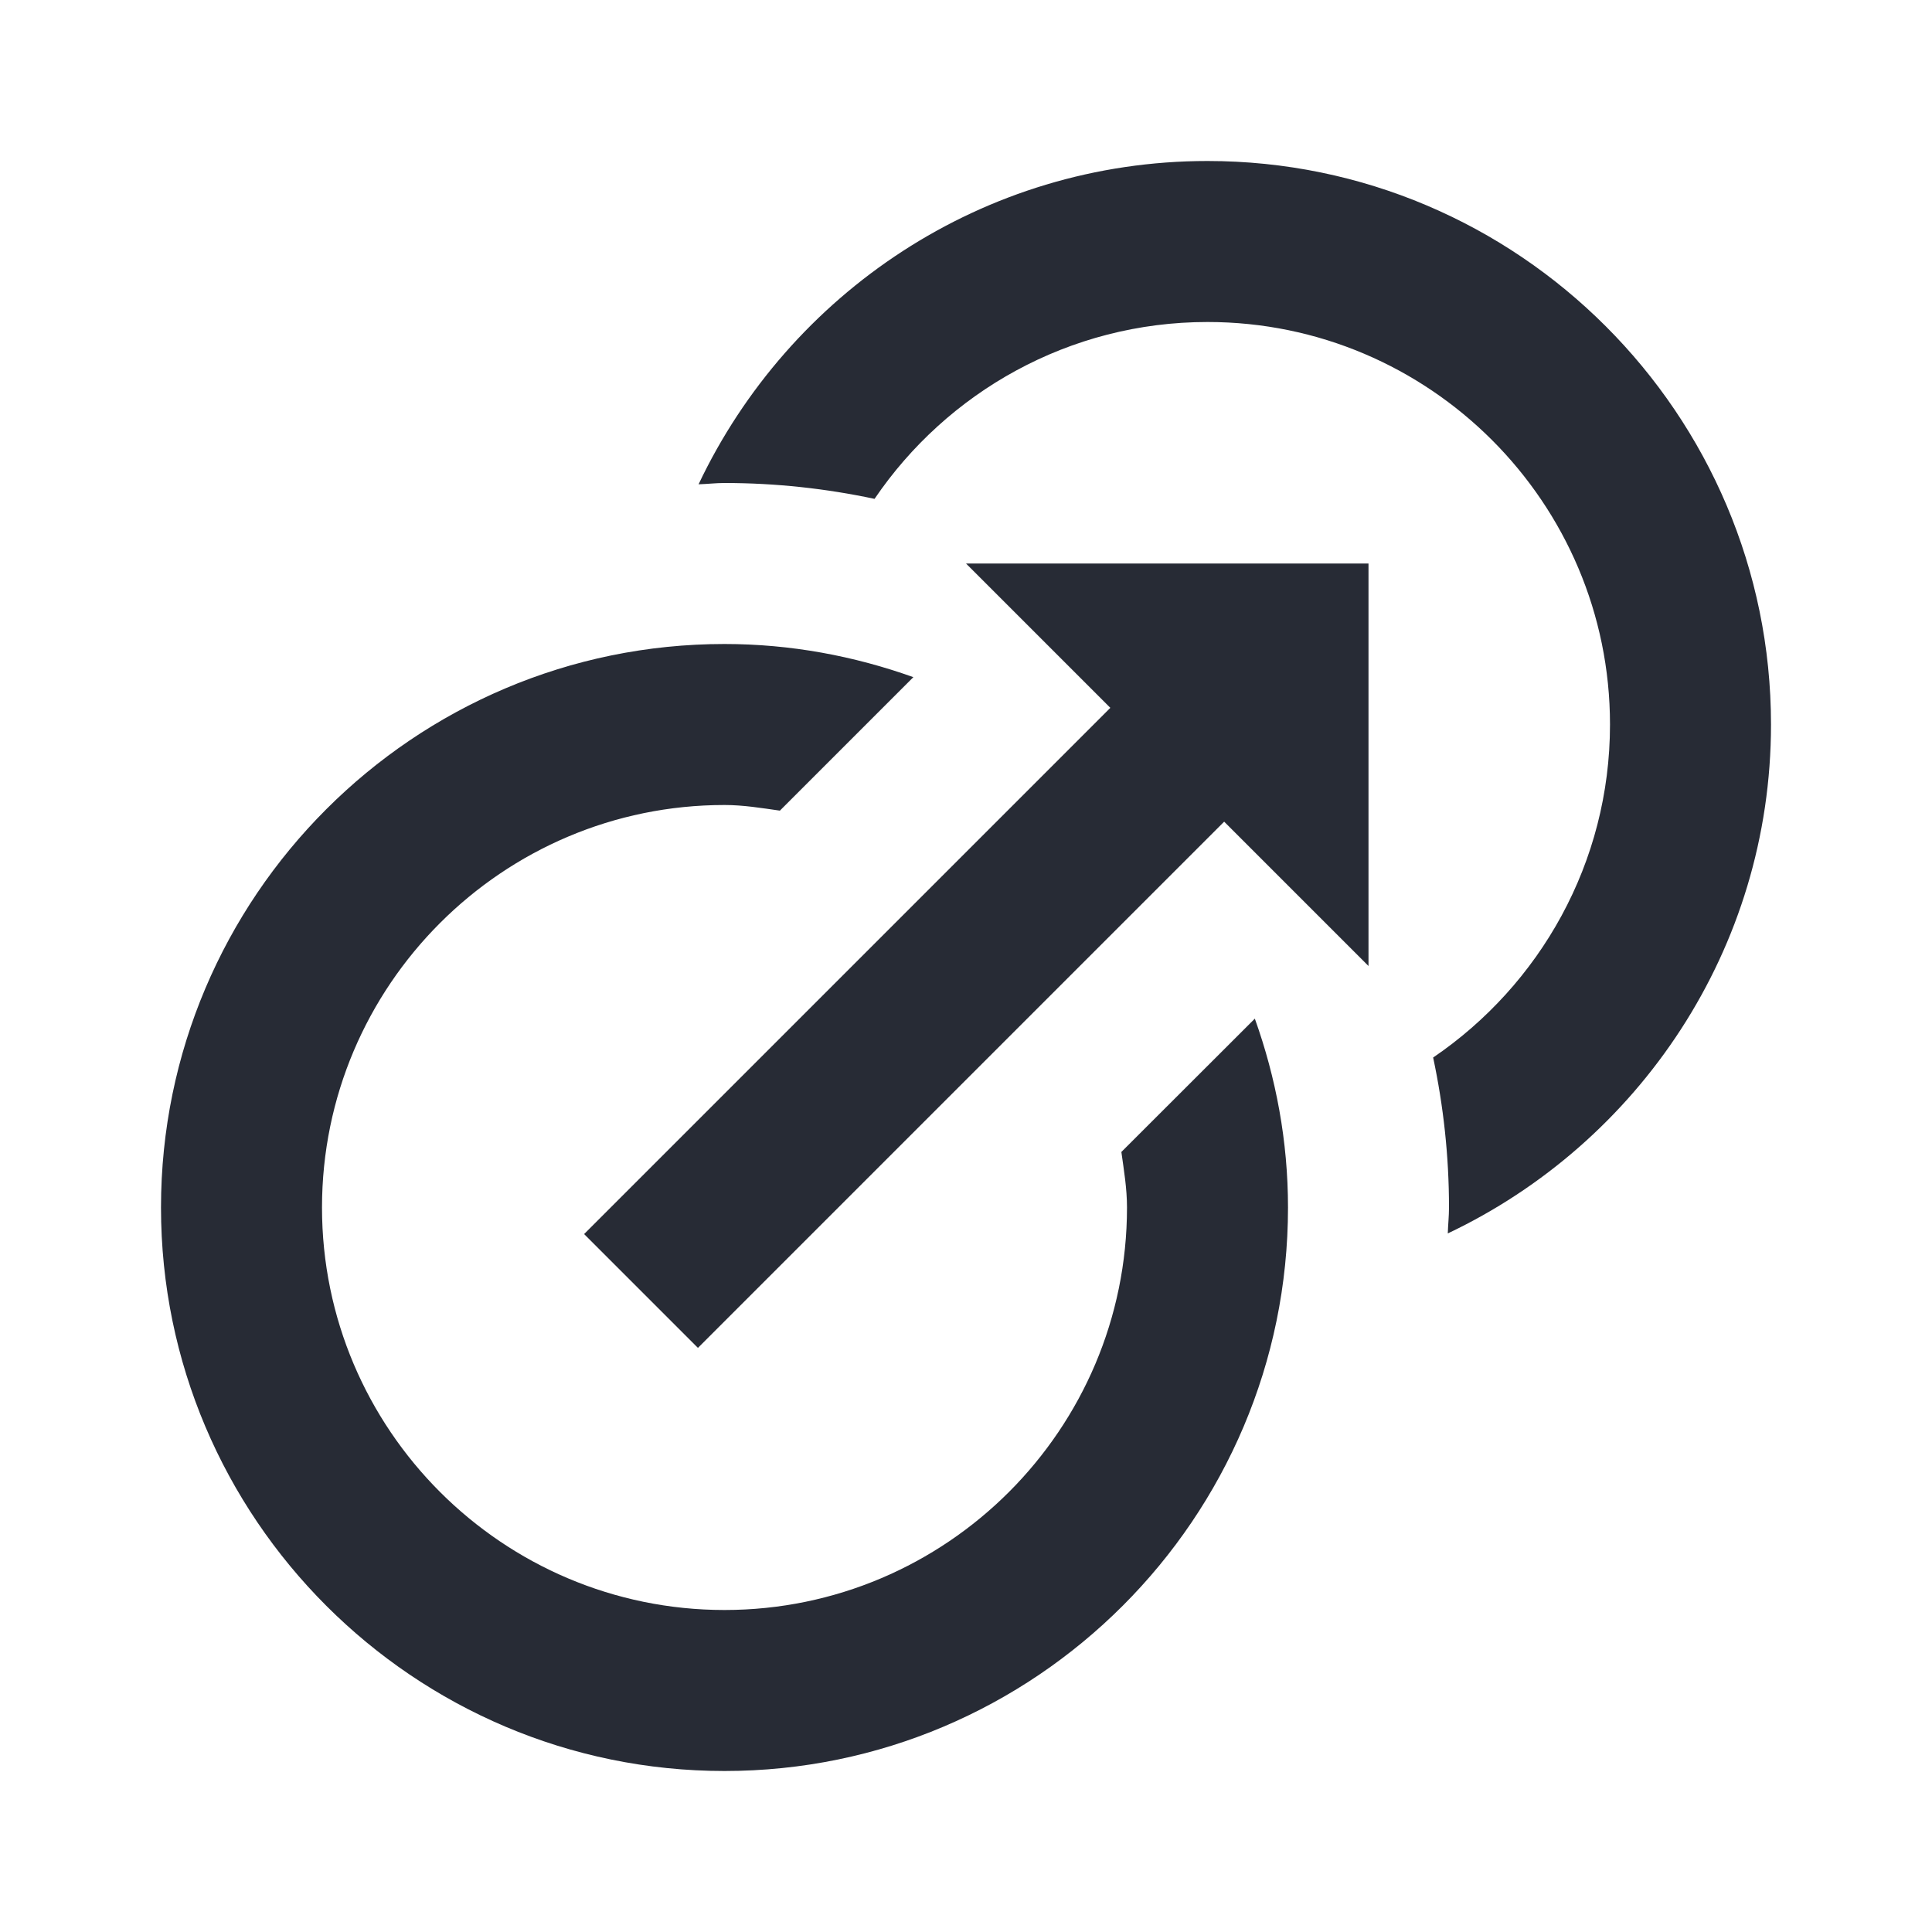 <svg width="24" height="24" viewBox="0 0 24 24" fill="none" xmlns="http://www.w3.org/2000/svg">
<path d="M15 2C12.209 2 9.801 3.647 8.678 6.016C8.786 6.013 8.891 6 9 6C9.639 6 10.262 6.069 10.864 6.197C11.764 4.872 13.282 4 15 4C17.757 4 20 6.243 20 9C20 10.718 19.128 12.236 17.803 13.137C17.931 13.738 18 14.361 18 15C18 15.109 17.988 15.214 17.985 15.322C20.354 14.199 22 11.791 22 9C22 5.141 18.859 2 15 2ZM12 7L13.793 8.793L7.256 15.33L8.67 16.744L15.207 10.207L17 12V7H12ZM9 8C5.141 8 2 11.141 2 15C2 18.859 5.141 22 9 22C12.859 22 16 18.859 16 15C16 14.176 15.851 13.389 15.588 12.654L13.93 14.31C13.962 14.539 14 14.764 14 15C14 17.757 11.757 20 9 20C6.243 20 4 17.757 4 15C4 12.243 6.243 10 9 10C9.236 10 9.461 10.038 9.688 10.07L11.346 8.412C10.611 8.149 9.823 8 9 8Z" fill="#272B35"/>
</svg>
